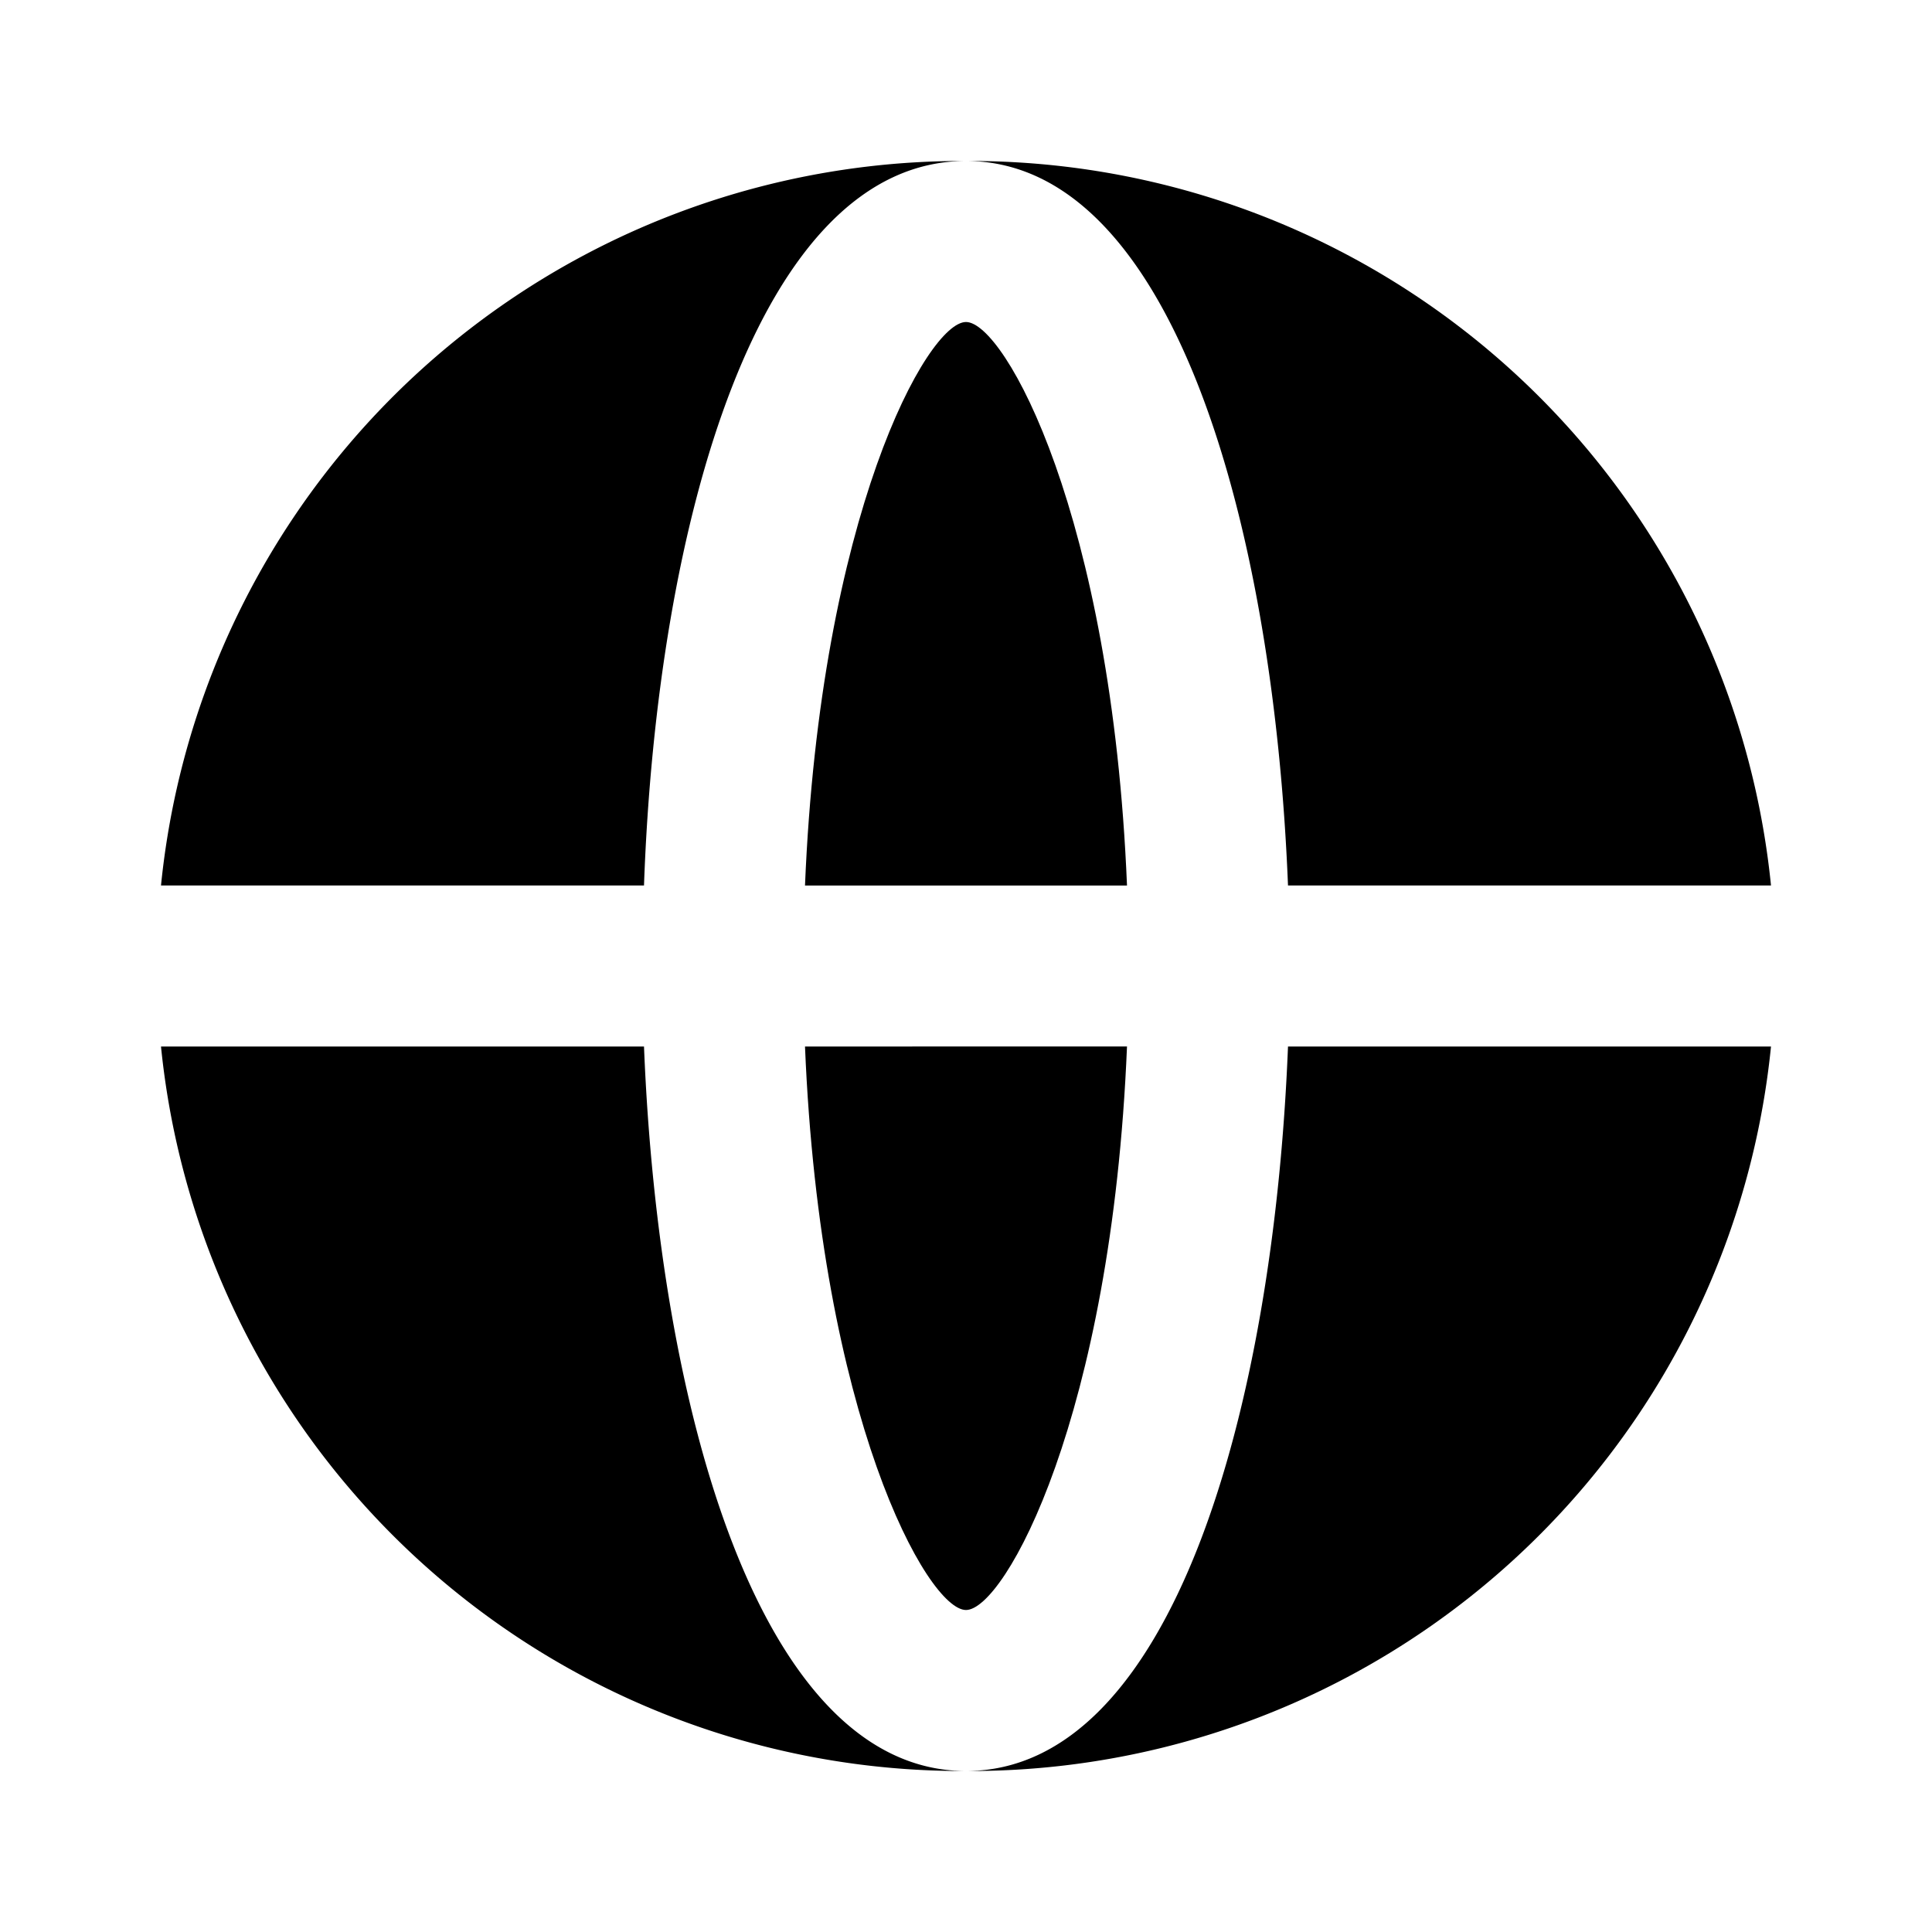<?xml version="1.0" ?><!-- Скачано с сайта svg4.ru / Downloaded from svg4.ru -->
<svg fill="#000000" width="800px" height="800px" viewBox="0 0 24 24" data-name="Layer 1" id="Layer_1" xmlns="http://www.w3.org/2000/svg"><title/><path d="M8,13H2a10,10,0,0,0,10,9C9.44,22,8.18,17.51,8,13Z"/><path d="M2,11H8c.16-4.51,1.42-9,4-9A10,10,0,0,0,2,11Z"/><path d="M12,20c.48,0,1.81-2.4,2-7H10C10.19,17.6,11.52,20,12,20Z"/><path d="M12,4c-.48,0-1.81,2.4-2,7h4C13.81,6.4,12.48,4,12,4Z"/><path d="M12,22a10,10,0,0,0,10-9H16C15.82,17.51,14.56,22,12,22Z"/><path d="M12,2c2.56,0,3.82,4.49,4,9h6A10,10,0,0,0,12,2Z"/></svg>